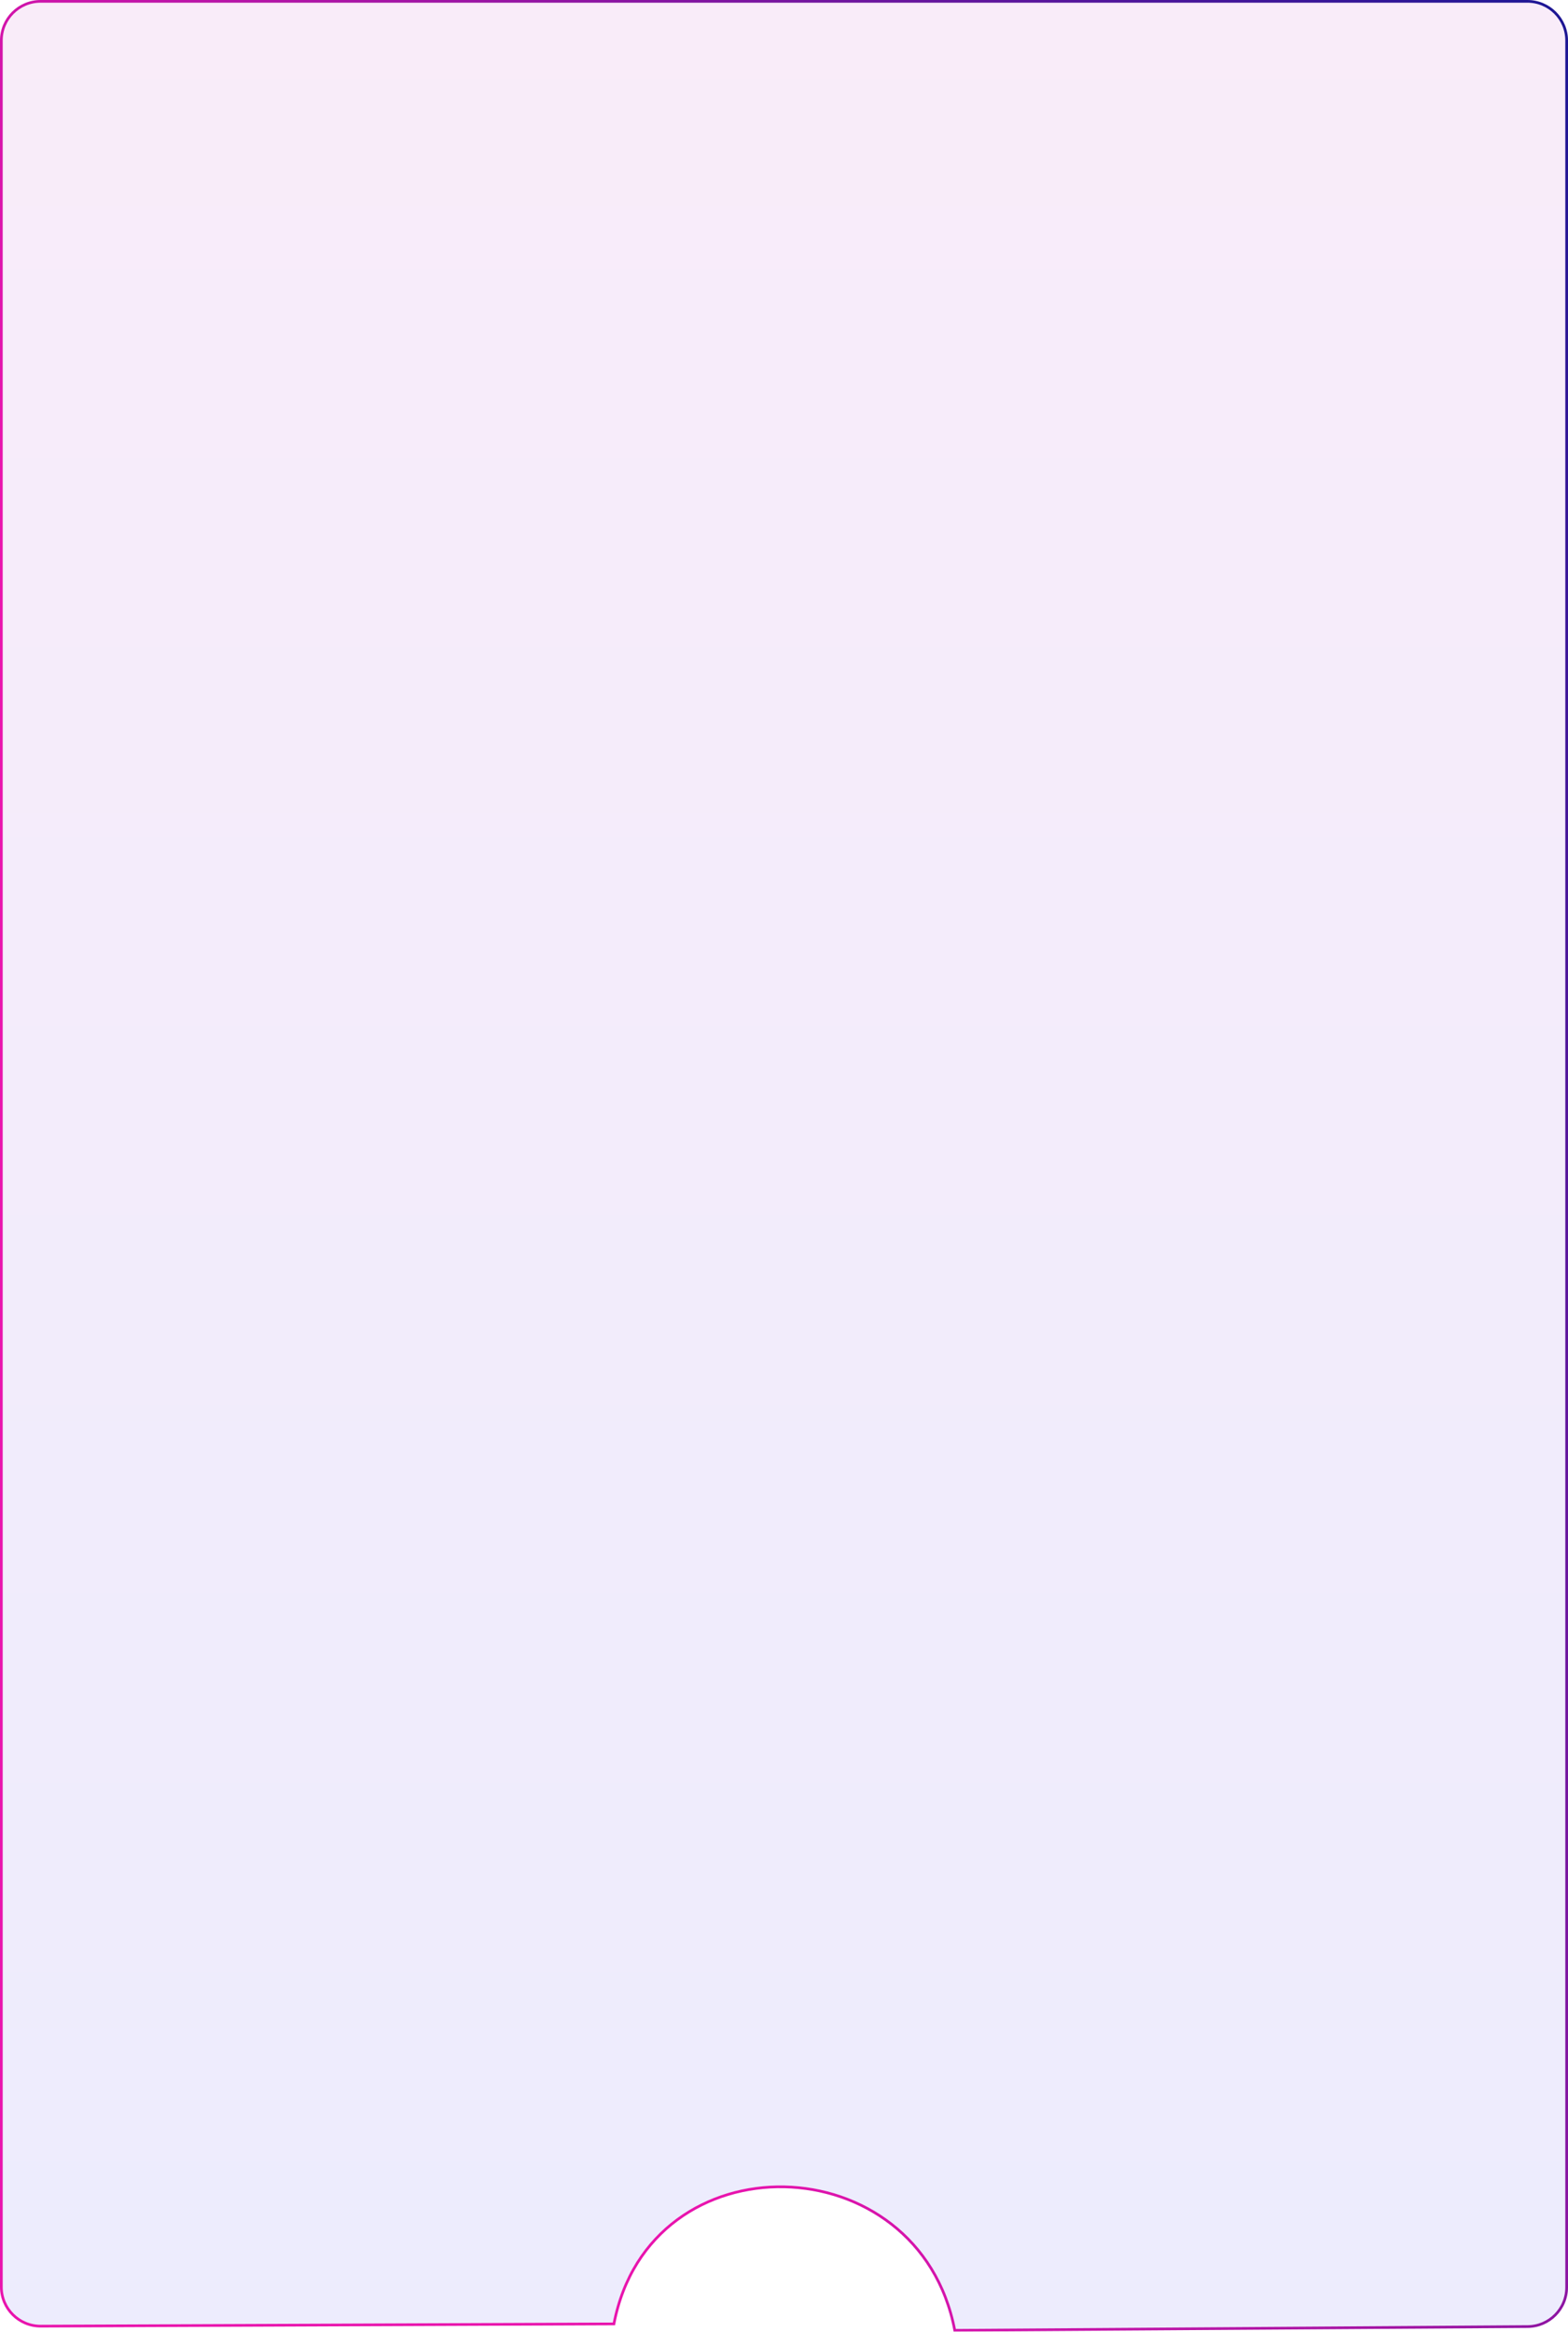 <?xml version="1.0" encoding="UTF-8"?> <svg xmlns="http://www.w3.org/2000/svg" width="1160" height="1724" viewBox="0 0 1160 1724" fill="none"> <g filter="url(#filter0_b_419_103)"> <path d="M1160 1691.2C1160 1707.69 1146.69 1721.09 1130.2 1721.2L705.5 1724C679.788 1585.7 480.789 1580.96 455 1719.24L30.116 1720.89C13.502 1720.95 -0 1707.5 -0 1690.89L2.60239e-05 30C2.74723e-05 13.431 13.431 2.18341e-05 30 2.32826e-05L1130 0C1146.57 0 1160 13.432 1160 30L1160 1691.2Z" fill="url(#paint0_linear_419_103)" fill-opacity="0.08" style="mix-blend-mode:lighten"></path> <path d="M1159 1691.2C1159 1707.14 1146.13 1720.09 1130.19 1720.2L706.328 1722.99C693.082 1653.85 636.667 1618.09 580.3 1616.9C523.923 1615.71 467.457 1649.1 454.171 1718.24L30.112 1719.89C14.052 1719.95 1 1706.95 1 1690.89L1 30C1 13.984 13.984 1 30 1L1130 1C1146.02 1 1159 13.984 1159 30L1159 1691.2Z" stroke="url(#paint1_linear_419_103)" stroke-width="2"></path> </g> <defs> <filter id="filter0_b_419_103" x="-30" y="-30" width="1220" height="1784" filterUnits="userSpaceOnUse" color-interpolation-filters="sRGB"> <feFlood flood-opacity="0" result="BackgroundImageFix"></feFlood> <feGaussianBlur in="BackgroundImageFix" stdDeviation="15"></feGaussianBlur> <feComposite in2="SourceAlpha" operator="in" result="effect1_backgroundBlur_419_103"></feComposite> <feBlend mode="normal" in="SourceGraphic" in2="effect1_backgroundBlur_419_103" result="shape"></feBlend> </filter> <linearGradient id="paint0_linear_419_103" x1="580" y1="1724" x2="580" y2="7.13651e-05" gradientUnits="userSpaceOnUse"> <stop stop-color="#1410E1"></stop> <stop offset="1" stop-color="#AE0DB1"></stop> </linearGradient> <linearGradient id="paint1_linear_419_103" x1="580" y1="1724" x2="1788.13" y2="1212.46" gradientUnits="userSpaceOnUse"> <stop stop-color="#E914AD"></stop> <stop offset="1" stop-color="#0A1792"></stop> </linearGradient> </defs> </svg> 